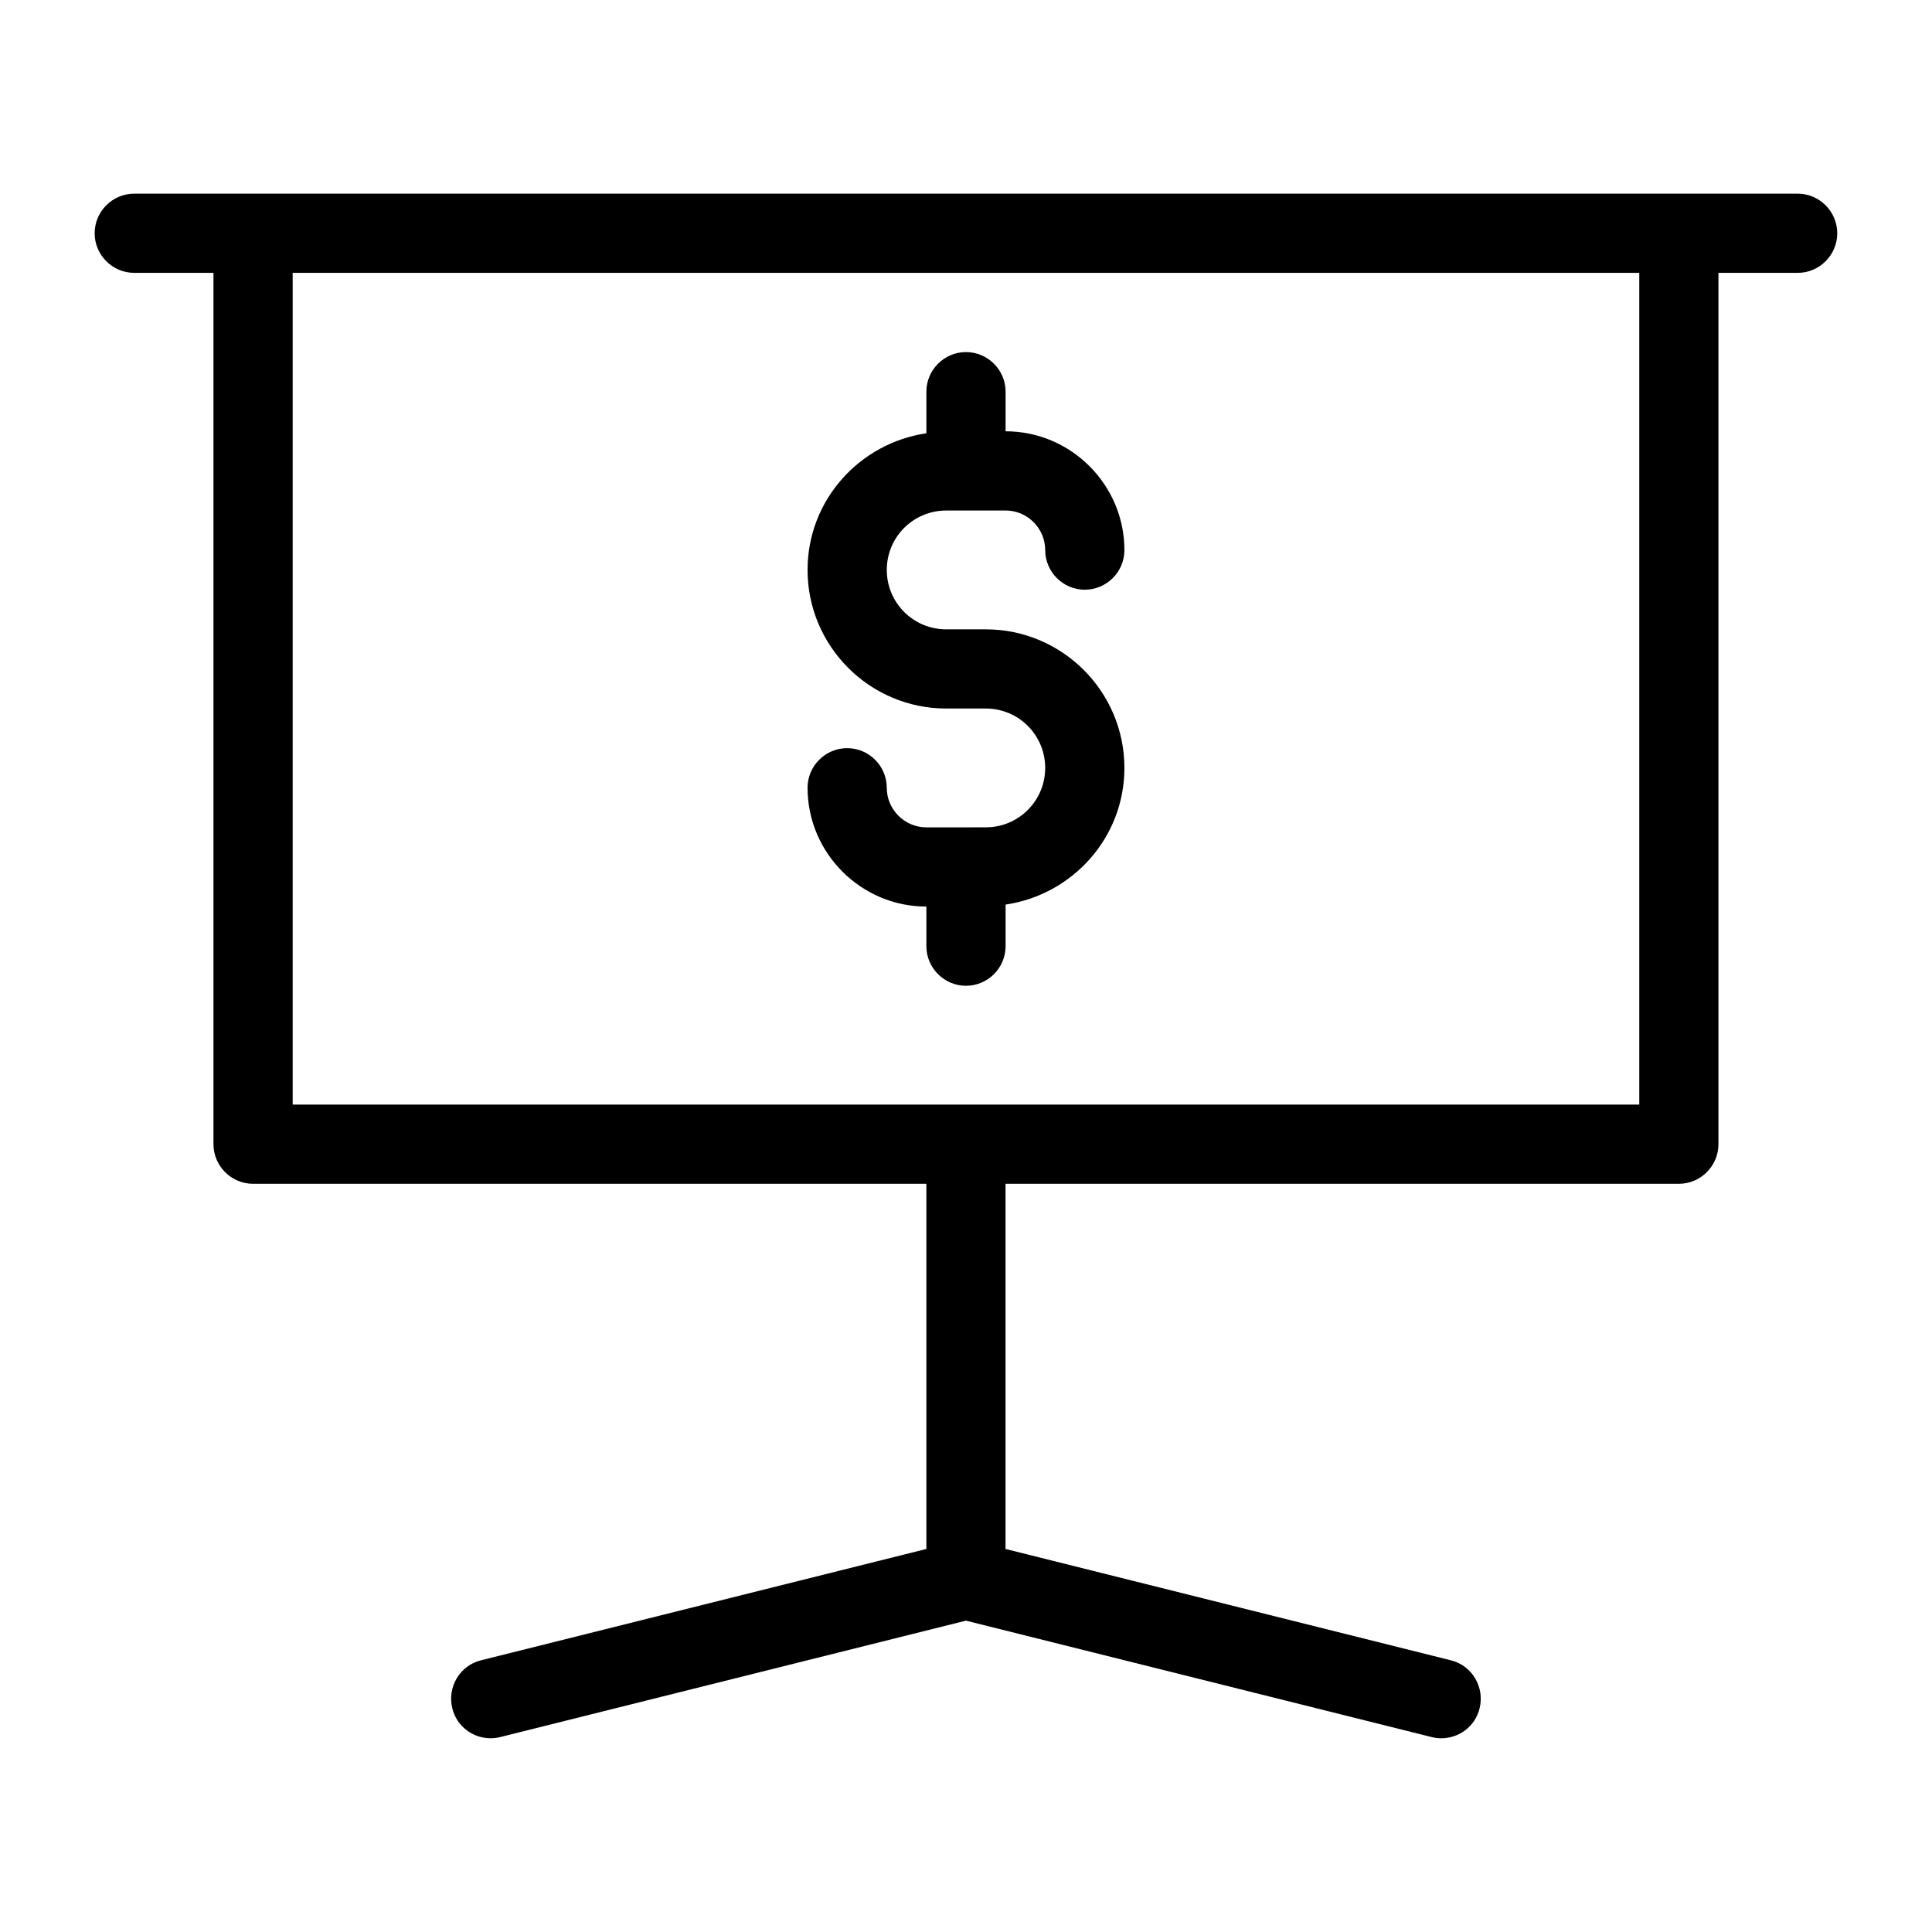 <?xml version="1.0" encoding="UTF-8"?>
<!-- Uploaded to: SVG Repo, www.svgrepo.com, Generator: SVG Repo Mixer Tools -->
<svg fill="#000000" width="800px" height="800px" version="1.1" viewBox="144 144 512 512" xmlns="http://www.w3.org/2000/svg">
 <g>
  <path d="m389.5 247.8v11.02c-17.738 2.625-31.488 17.738-31.488 36.211 0 20.258 16.48 36.734 36.734 36.734h10.496c8.711 0 15.742 7.031 15.742 15.742 0 8.711-7.031 15.742-15.742 15.742l-15.742 0.008c-5.773 0-10.496-4.723-10.496-10.496s-4.723-10.496-10.496-10.496c-5.773 0-10.496 4.723-10.496 10.496 0 17.32 14.168 31.488 31.488 31.488v10.496c0 5.773 4.723 10.496 10.496 10.496s10.496-4.723 10.496-10.496v-11.02c17.738-2.625 31.488-17.738 31.488-36.211 0-20.258-16.48-36.734-36.734-36.734h-10.496c-8.711 0-15.742-7.031-15.742-15.742 0-8.711 7.031-15.742 15.742-15.742l15.742-0.008c5.773 0 10.496 4.723 10.496 10.496 0 5.773 4.723 10.496 10.496 10.496 5.773 0 10.496-4.723 10.496-10.496 0-17.32-14.168-31.488-31.488-31.488v-10.496c0-5.773-4.723-10.496-10.496-10.496s-10.496 4.727-10.496 10.496z"/>
  <path d="m620.41 195.32h-440.83c-5.773 0-10.496 4.723-10.496 10.496 0 5.773 4.723 10.496 10.496 10.496h20.992v230.91c0 5.773 4.723 10.496 10.496 10.496h178.43v96.773l-117.98 29.492c-5.668 1.363-9.027 7.137-7.66 12.699 1.156 4.828 5.457 7.977 10.18 7.977 0.84 0 1.68-0.105 2.519-0.316l123.43-30.855 123.43 30.859c0.84 0.211 1.68 0.316 2.519 0.316 4.723 0 9.027-3.148 10.18-7.977 1.363-5.562-1.996-11.336-7.66-12.699l-117.98-29.496v-96.773h178.43c5.773 0 10.496-4.723 10.496-10.496v-230.91h20.992c5.773 0 10.496-4.723 10.496-10.496-0.004-5.769-4.727-10.496-10.5-10.496zm-41.984 241.41h-356.86v-220.42h356.86z"/>
 </g>
</svg>